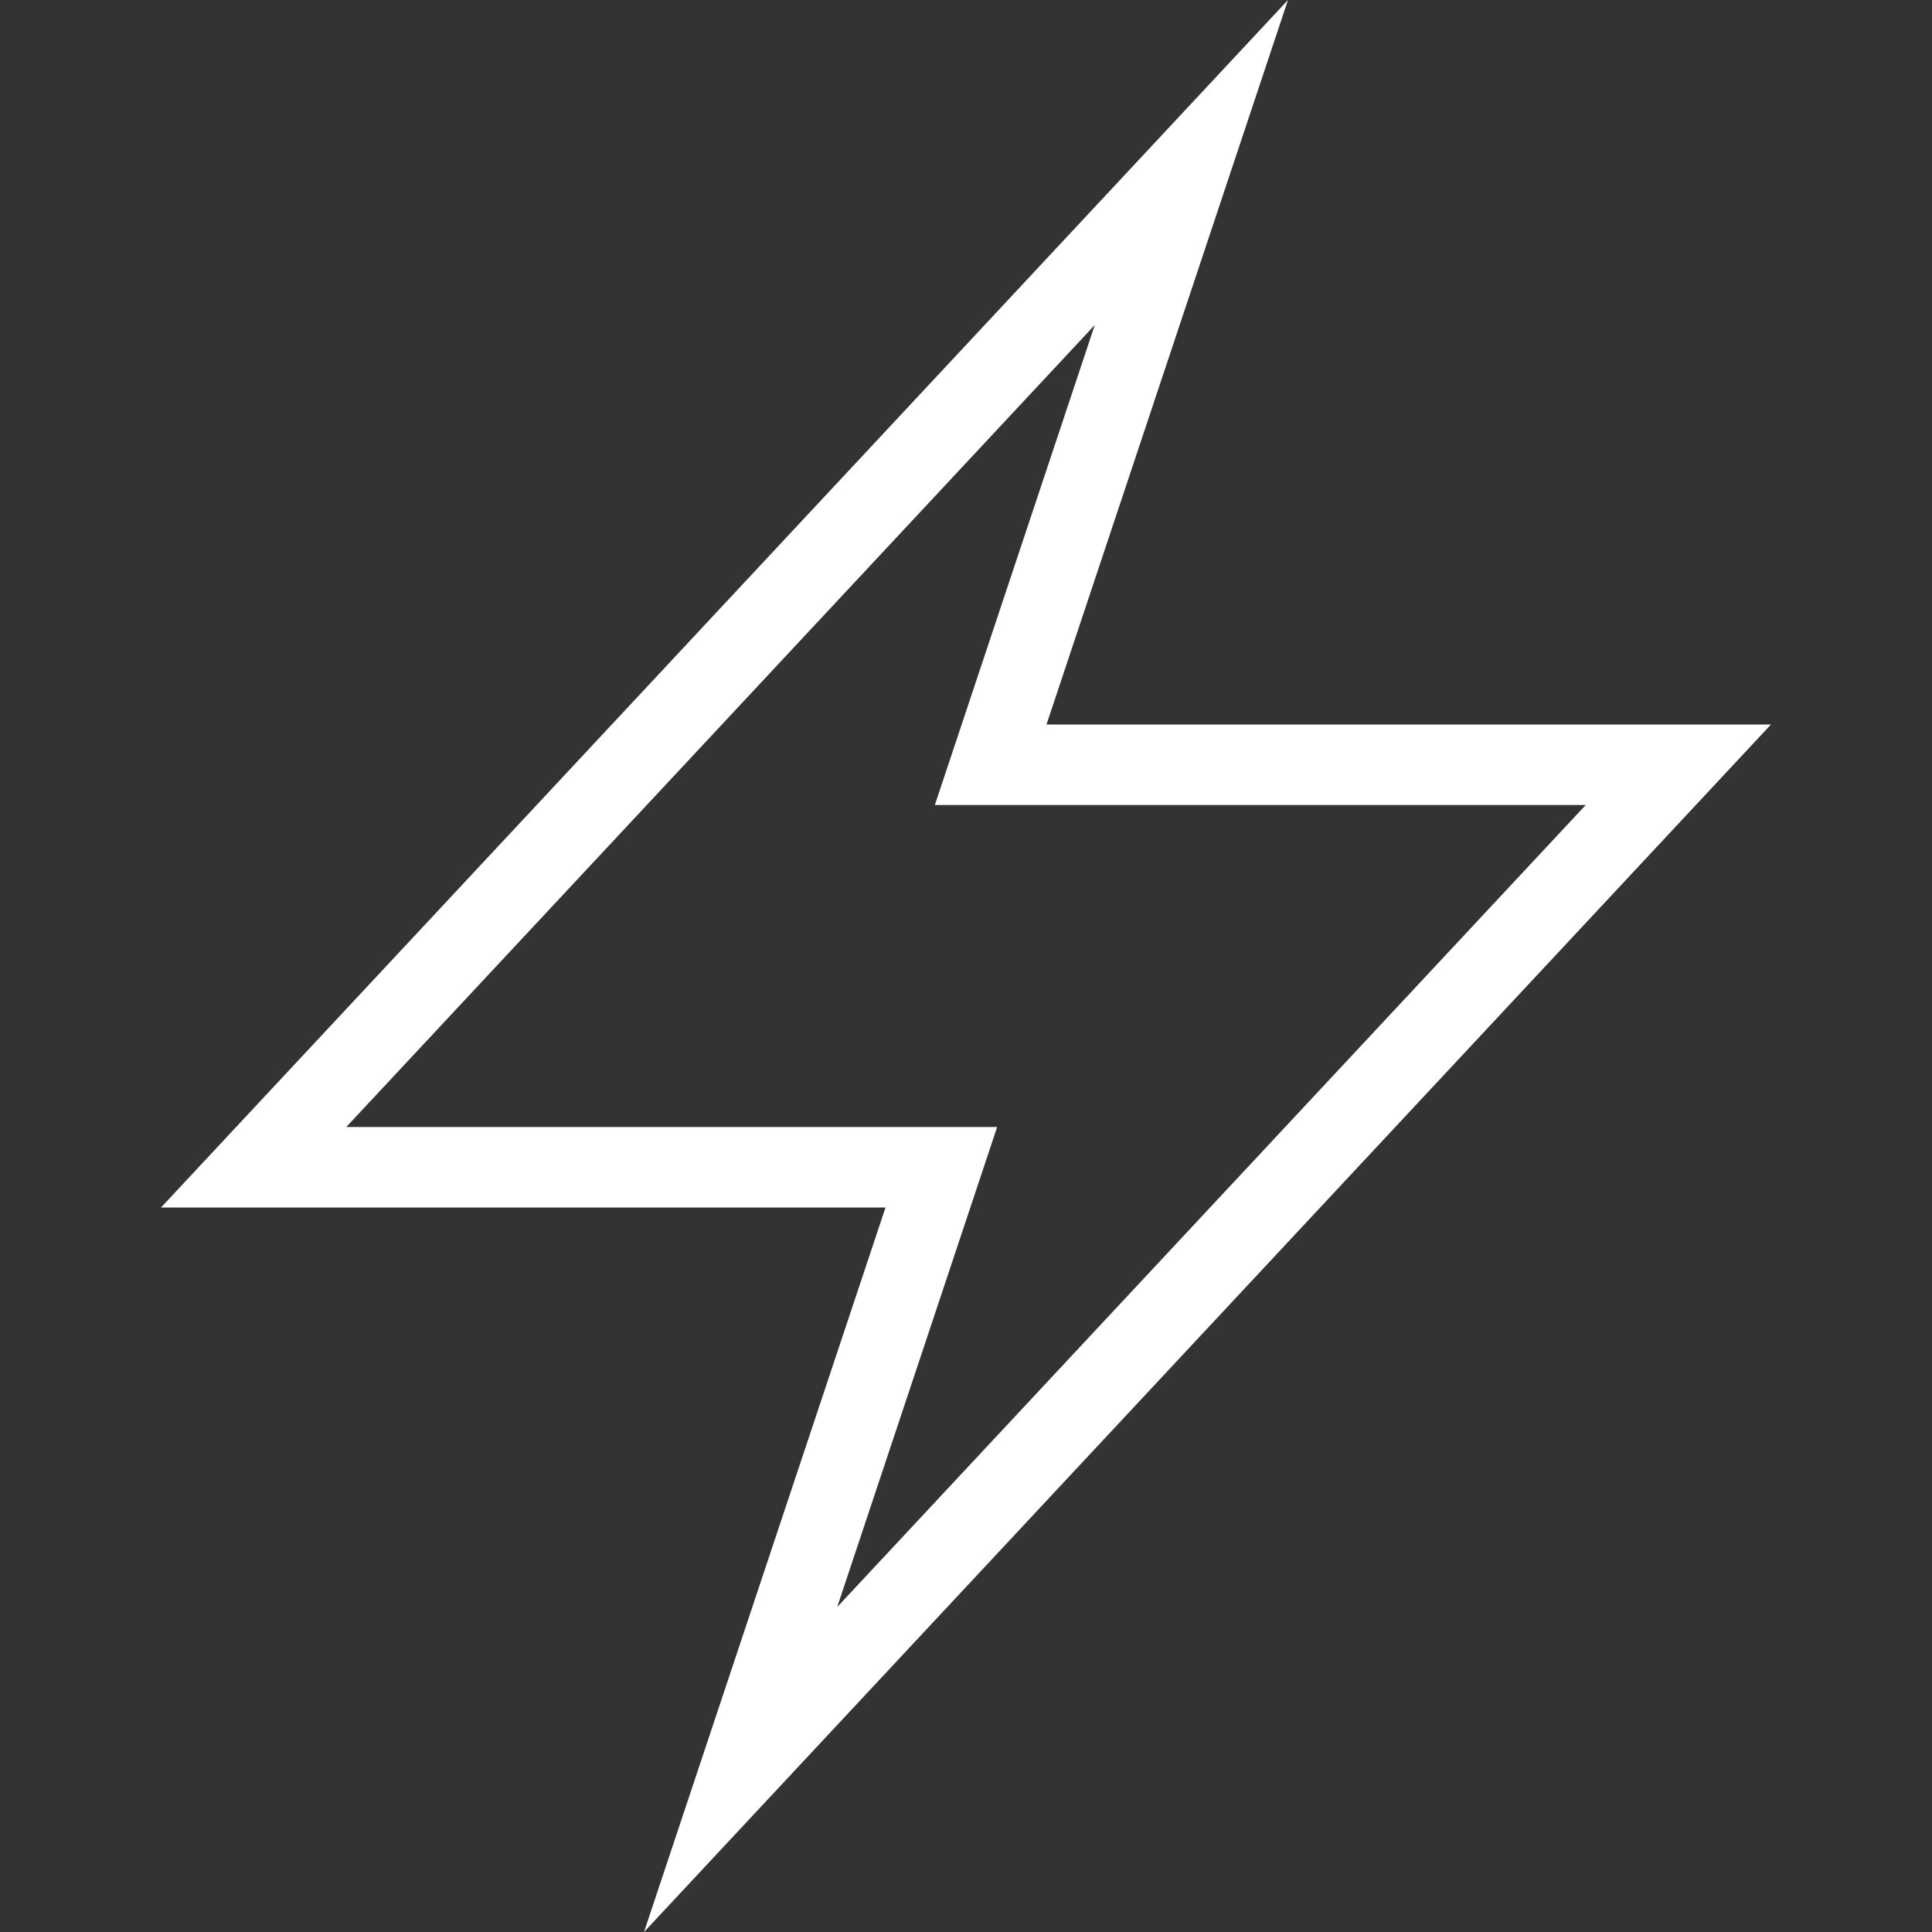 <svg width="41" height="41" viewBox="0 0 41 41" fill="none" xmlns="http://www.w3.org/2000/svg">
<rect x="0" y="0" width="41" height="41" fill="#333333" stroke="none"/>
<path fill-rule="evenodd" clip-rule="evenodd" d="M22.208 15.375H37.583L13.667 41L18.792 25.625H3.417L27.333 0L22.208 15.375ZM7.348 23.917H21.161L17.767 34.103L33.652 17.083H19.839L23.233 6.897L7.348 23.917V23.917Z" fill="white"/>
</svg>
